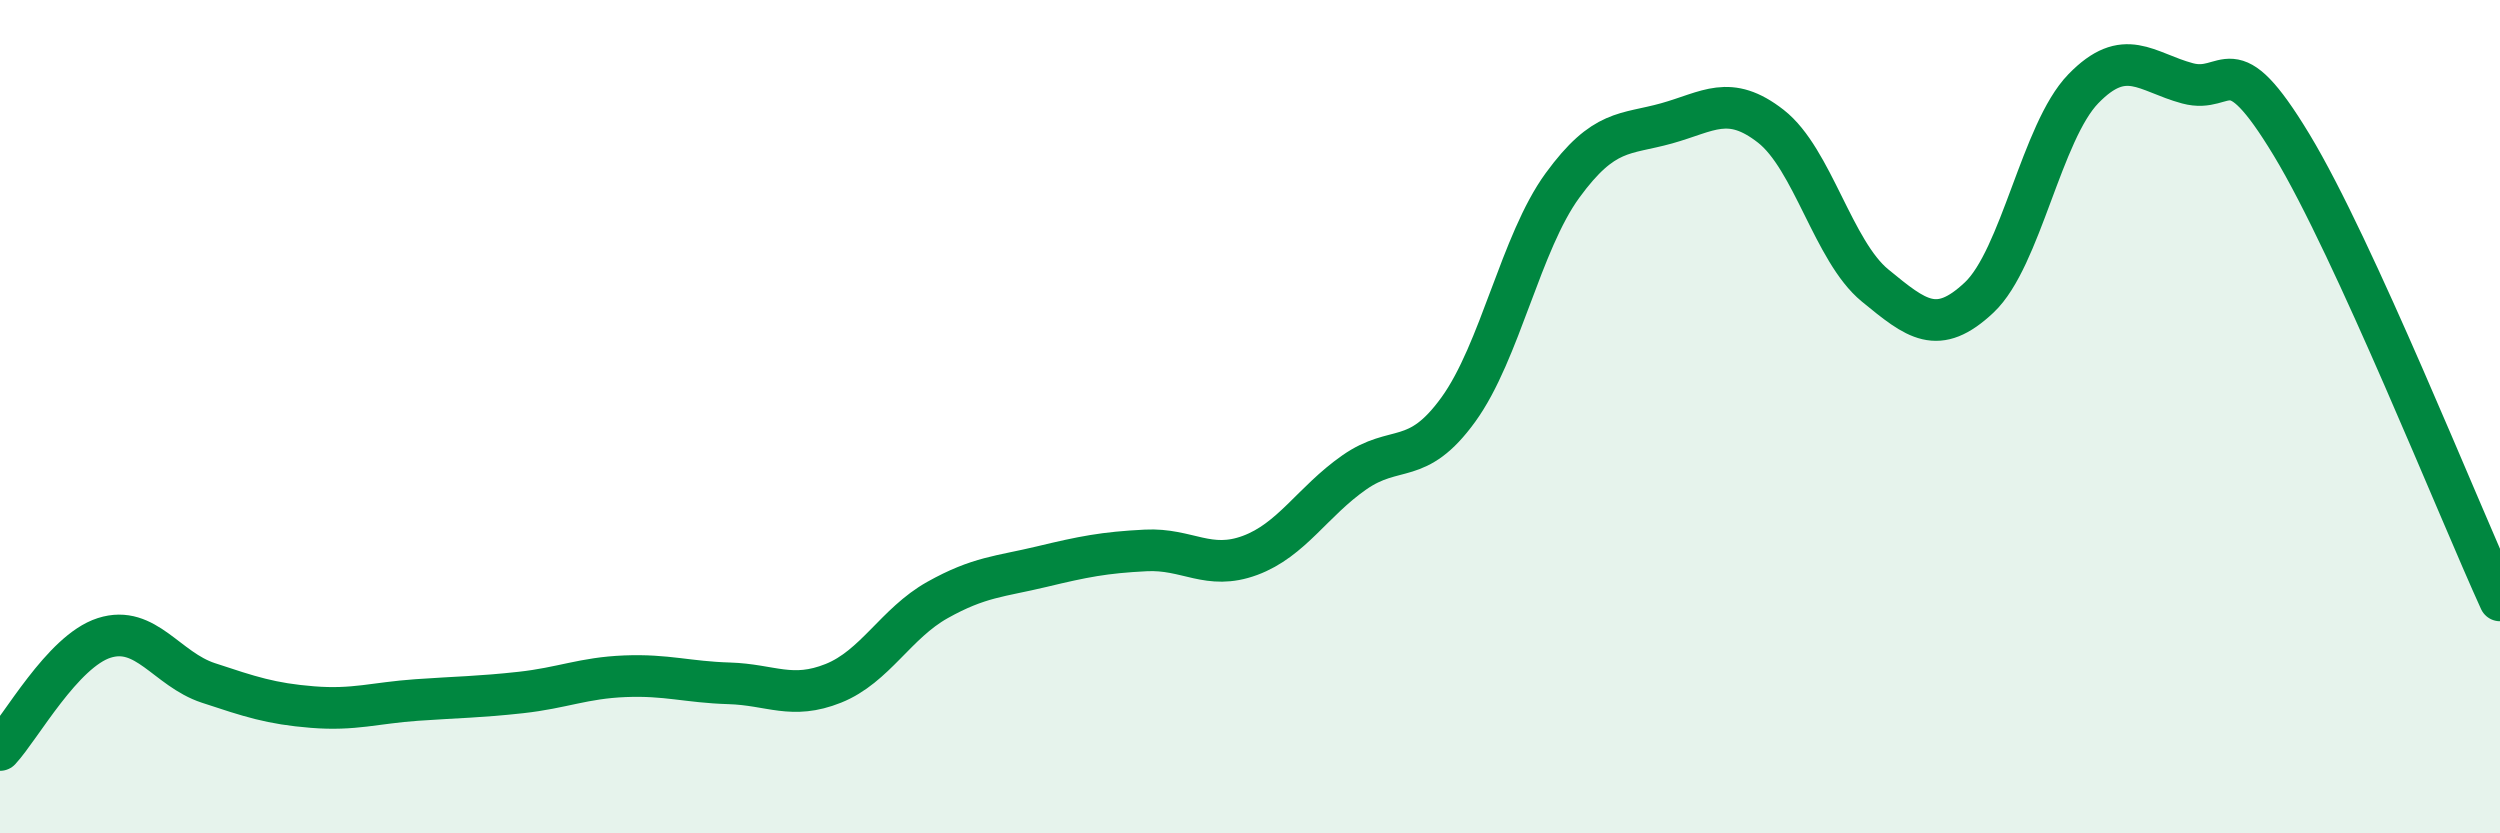 
    <svg width="60" height="20" viewBox="0 0 60 20" xmlns="http://www.w3.org/2000/svg">
      <path
        d="M 0,18 C 0.5,17.46 1.5,15.63 2.5,15.31 C 3.5,14.99 4,16.06 5,16.39 C 6,16.72 6.5,16.89 7.5,16.97 C 8.5,17.05 9,16.87 10,16.8 C 11,16.73 11.5,16.73 12.5,16.62 C 13.5,16.51 14,16.27 15,16.23 C 16,16.19 16.5,16.37 17.5,16.4 C 18.5,16.43 19,16.8 20,16.4 C 21,16 21.5,14.96 22.5,14.4 C 23.5,13.84 24,13.84 25,13.6 C 26,13.36 26.5,13.26 27.5,13.21 C 28.5,13.16 29,13.7 30,13.33 C 31,12.96 31.5,12.04 32.5,11.34 C 33.5,10.64 34,11.21 35,9.83 C 36,8.45 36.5,5.82 37.5,4.45 C 38.5,3.08 39,3.24 40,2.96 C 41,2.68 41.5,2.25 42.5,3.03 C 43.5,3.81 44,6.03 45,6.85 C 46,7.67 46.5,8.08 47.5,7.14 C 48.5,6.2 49,3.16 50,2.13 C 51,1.1 51.5,1.73 52.5,2 C 53.5,2.27 53.5,1 55,3.48 C 56.5,5.96 59,12.22 60,14.41L60 20L0 20Z"
        fill="#008740"
        opacity="0.1"
        stroke-linecap="round"
        stroke-linejoin="round"
      />
      <path
        d="M 0,18 C 0.5,17.46 1.5,15.63 2.5,15.31 C 3.5,14.99 4,16.06 5,16.39 C 6,16.72 6.5,16.89 7.5,16.97 C 8.5,17.05 9,16.87 10,16.8 C 11,16.73 11.5,16.73 12.5,16.62 C 13.5,16.51 14,16.27 15,16.23 C 16,16.19 16.5,16.37 17.5,16.4 C 18.5,16.43 19,16.8 20,16.4 C 21,16 21.5,14.96 22.5,14.4 C 23.5,13.84 24,13.84 25,13.6 C 26,13.36 26.5,13.26 27.5,13.21 C 28.5,13.16 29,13.7 30,13.33 C 31,12.96 31.5,12.04 32.5,11.34 C 33.5,10.64 34,11.21 35,9.83 C 36,8.45 36.5,5.82 37.5,4.45 C 38.5,3.08 39,3.24 40,2.96 C 41,2.68 41.5,2.25 42.5,3.03 C 43.5,3.81 44,6.03 45,6.85 C 46,7.67 46.5,8.08 47.5,7.14 C 48.5,6.2 49,3.16 50,2.13 C 51,1.1 51.5,1.73 52.5,2 C 53.5,2.27 53.5,1 55,3.48 C 56.5,5.96 59,12.22 60,14.41"
        stroke="#008740"
        stroke-width="1"
        fill="none"
        stroke-linecap="round"
        stroke-linejoin="round"
      />
    </svg>
  